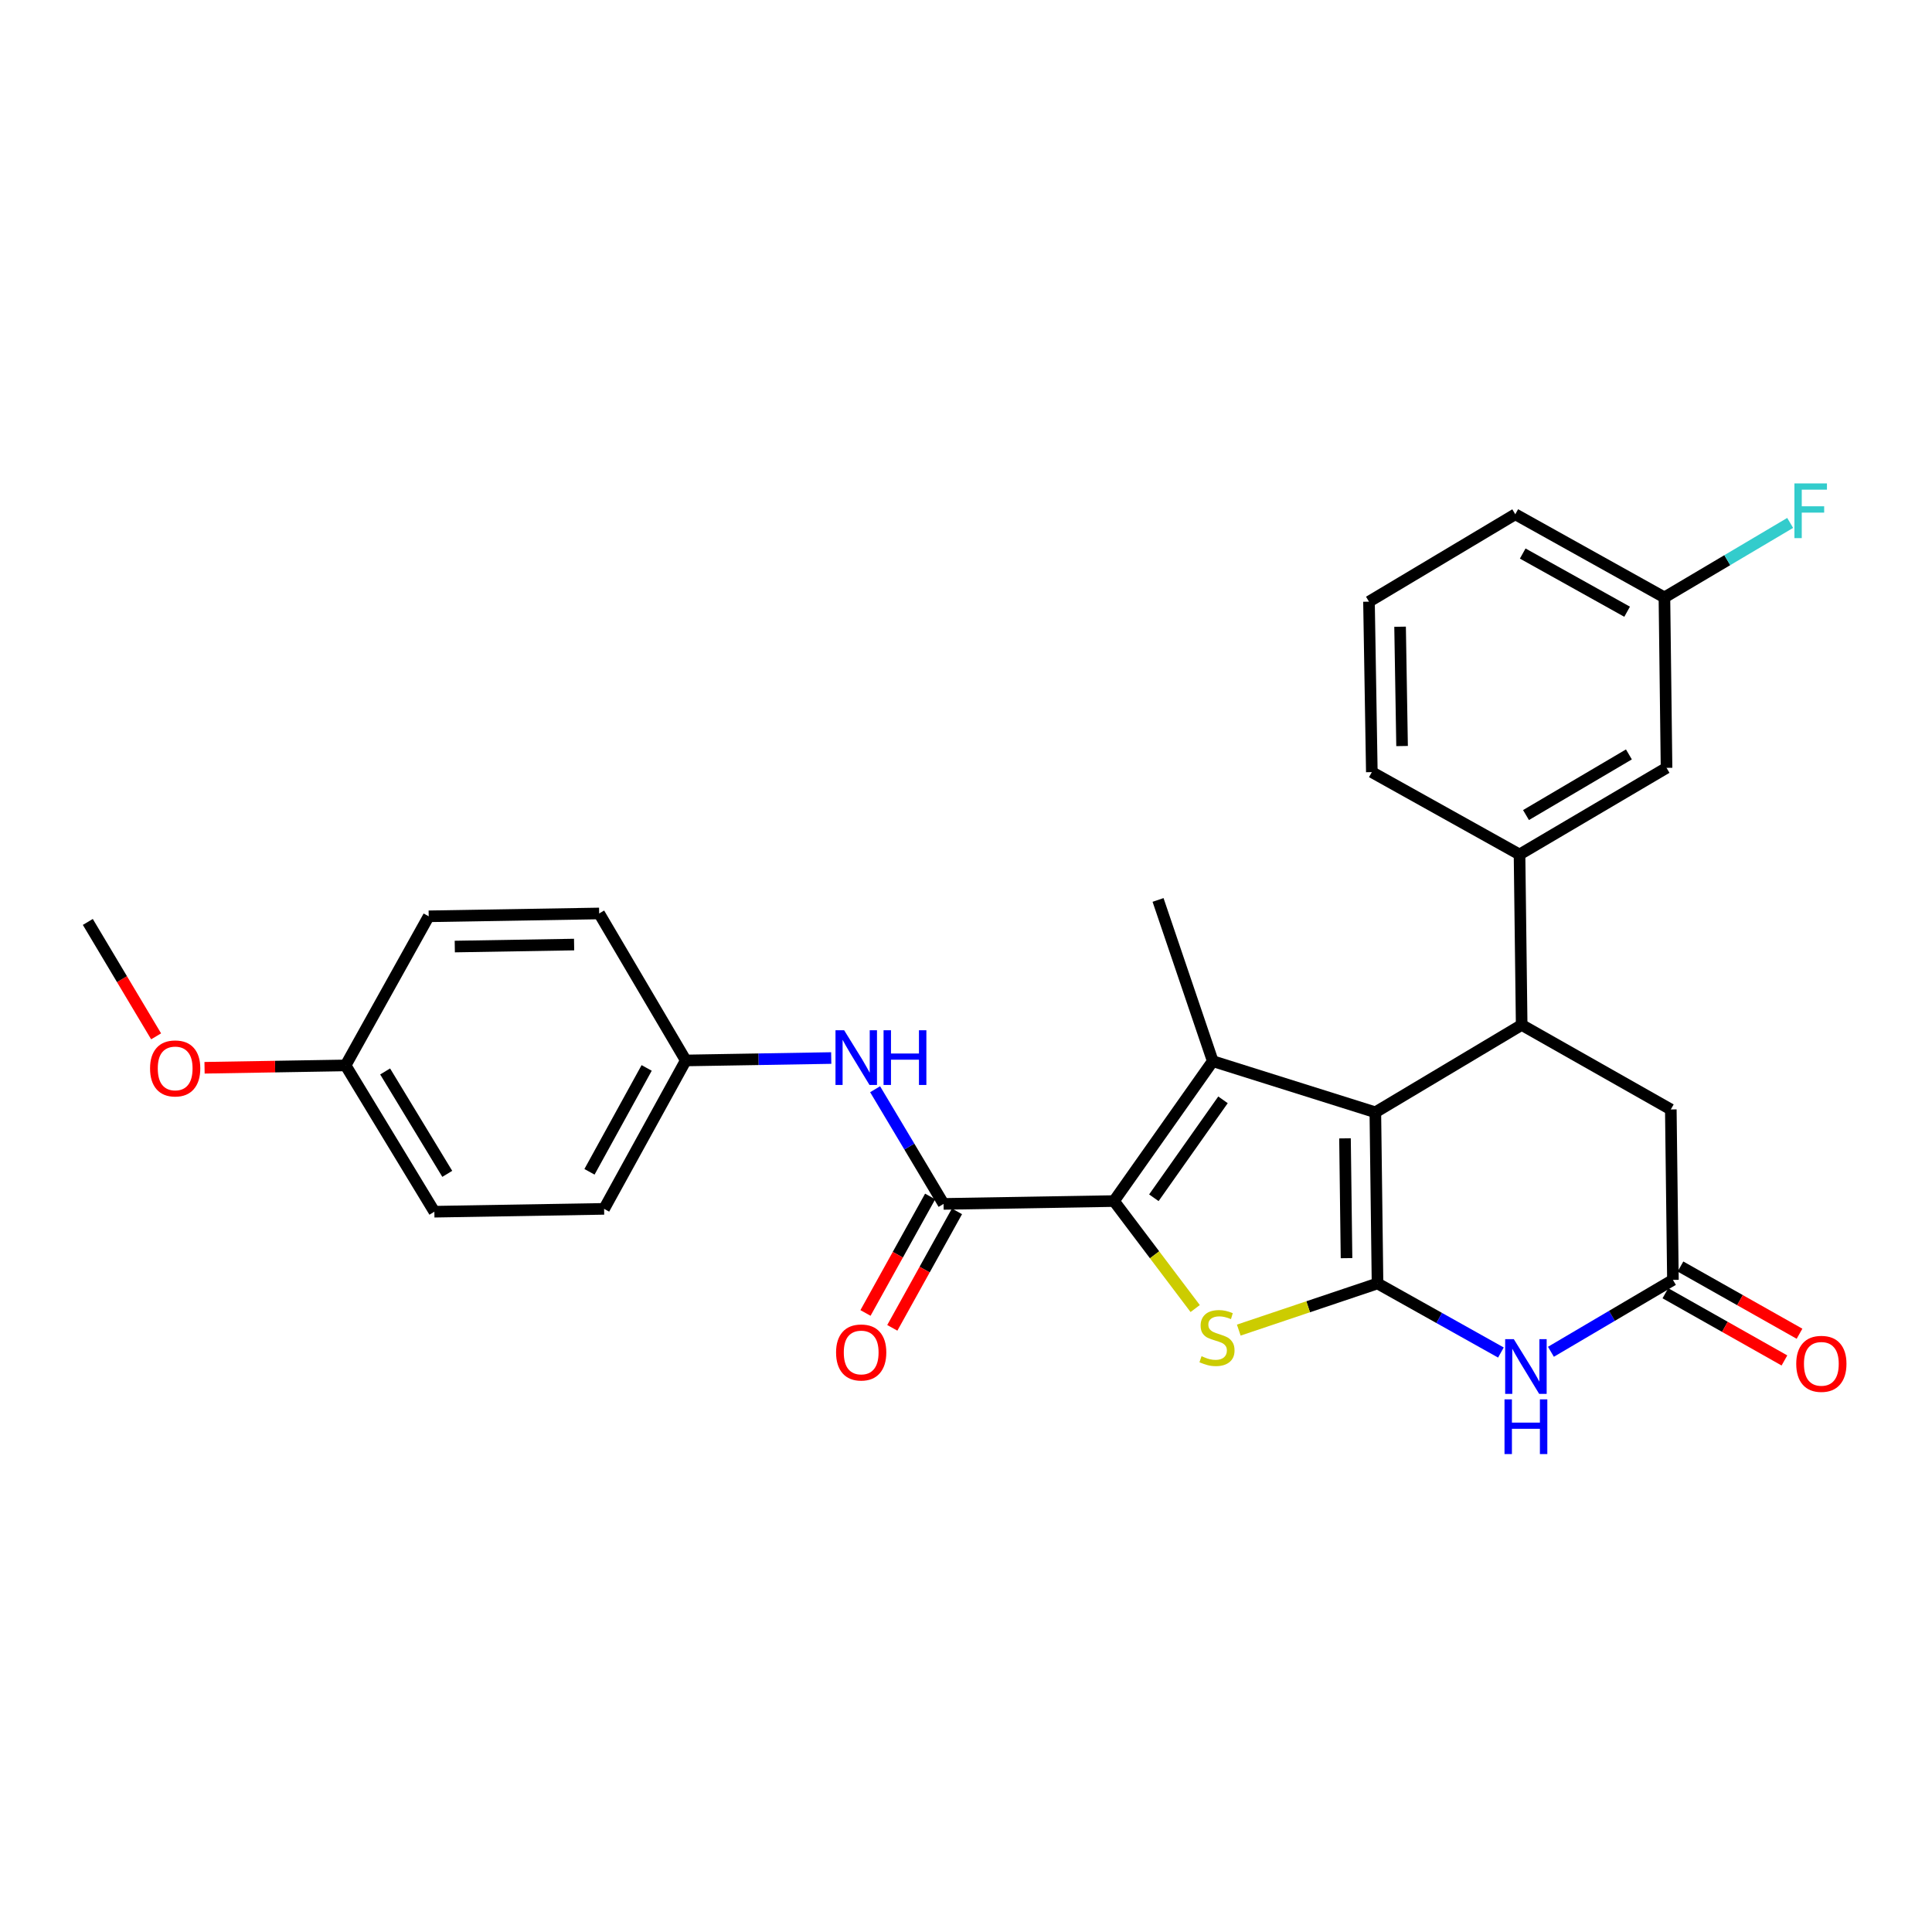 <?xml version='1.0' encoding='iso-8859-1'?>
<svg version='1.1' baseProfile='full'
              xmlns='http://www.w3.org/2000/svg'
                      xmlns:rdkit='http://www.rdkit.org/xml'
                      xmlns:xlink='http://www.w3.org/1999/xlink'
                  xml:space='preserve'
width='1000px' height='1000px' viewBox='0 0 1000 1000'>
<!-- END OF HEADER -->
<rect style='opacity:1.0;fill:#FFFFFF;stroke:none' width='1000' height='1000' x='0' y='0'> </rect>
<path class='bond-0' d='M 713.004,664.304 L 711.875,575.722' style='fill:none;fill-rule:evenodd;stroke:#000000;stroke-width:6px;stroke-linecap:butt;stroke-linejoin:miter;stroke-opacity:1' />
<path class='bond-0' d='M 696.959,651.219 L 696.169,589.211' style='fill:none;fill-rule:evenodd;stroke:#000000;stroke-width:6px;stroke-linecap:butt;stroke-linejoin:miter;stroke-opacity:1' />
<path class='bond-3' d='M 713.004,664.304 L 677.096,676.38' style='fill:none;fill-rule:evenodd;stroke:#000000;stroke-width:6px;stroke-linecap:butt;stroke-linejoin:miter;stroke-opacity:1' />
<path class='bond-3' d='M 677.096,676.38 L 641.188,688.456' style='fill:none;fill-rule:evenodd;stroke:#CCCC00;stroke-width:6px;stroke-linecap:butt;stroke-linejoin:miter;stroke-opacity:1' />
<path class='bond-4' d='M 713.004,664.304 L 744.937,682.185' style='fill:none;fill-rule:evenodd;stroke:#000000;stroke-width:6px;stroke-linecap:butt;stroke-linejoin:miter;stroke-opacity:1' />
<path class='bond-4' d='M 744.937,682.185 L 776.87,700.066' style='fill:none;fill-rule:evenodd;stroke:#0000FF;stroke-width:6px;stroke-linecap:butt;stroke-linejoin:miter;stroke-opacity:1' />
<path class='bond-2' d='M 711.875,575.722 L 627.72,549.252' style='fill:none;fill-rule:evenodd;stroke:#000000;stroke-width:6px;stroke-linecap:butt;stroke-linejoin:miter;stroke-opacity:1' />
<path class='bond-5' d='M 711.875,575.722 L 787.615,530.5' style='fill:none;fill-rule:evenodd;stroke:#000000;stroke-width:6px;stroke-linecap:butt;stroke-linejoin:miter;stroke-opacity:1' />
<path class='bond-1' d='M 576.597,621.667 L 597.611,649.483' style='fill:none;fill-rule:evenodd;stroke:#000000;stroke-width:6px;stroke-linecap:butt;stroke-linejoin:miter;stroke-opacity:1' />
<path class='bond-1' d='M 597.611,649.483 L 618.625,677.3' style='fill:none;fill-rule:evenodd;stroke:#CCCC00;stroke-width:6px;stroke-linecap:butt;stroke-linejoin:miter;stroke-opacity:1' />
<path class='bond-6' d='M 576.597,621.667 L 488.385,623.14' style='fill:none;fill-rule:evenodd;stroke:#000000;stroke-width:6px;stroke-linecap:butt;stroke-linejoin:miter;stroke-opacity:1' />
<path class='bond-28' d='M 576.597,621.667 L 627.72,549.252' style='fill:none;fill-rule:evenodd;stroke:#000000;stroke-width:6px;stroke-linecap:butt;stroke-linejoin:miter;stroke-opacity:1' />
<path class='bond-28' d='M 597.236,619.961 L 633.022,569.27' style='fill:none;fill-rule:evenodd;stroke:#000000;stroke-width:6px;stroke-linecap:butt;stroke-linejoin:miter;stroke-opacity:1' />
<path class='bond-15' d='M 627.72,549.252 L 599.407,465.811' style='fill:none;fill-rule:evenodd;stroke:#000000;stroke-width:6px;stroke-linecap:butt;stroke-linejoin:miter;stroke-opacity:1' />
<path class='bond-7' d='M 802.759,699.682 L 834.332,681.076' style='fill:none;fill-rule:evenodd;stroke:#0000FF;stroke-width:6px;stroke-linecap:butt;stroke-linejoin:miter;stroke-opacity:1' />
<path class='bond-7' d='M 834.332,681.076 L 865.904,662.47' style='fill:none;fill-rule:evenodd;stroke:#000000;stroke-width:6px;stroke-linecap:butt;stroke-linejoin:miter;stroke-opacity:1' />
<path class='bond-8' d='M 787.615,530.5 L 786.504,442.279' style='fill:none;fill-rule:evenodd;stroke:#000000;stroke-width:6px;stroke-linecap:butt;stroke-linejoin:miter;stroke-opacity:1' />
<path class='bond-29' d='M 787.615,530.5 L 864.81,574.249' style='fill:none;fill-rule:evenodd;stroke:#000000;stroke-width:6px;stroke-linecap:butt;stroke-linejoin:miter;stroke-opacity:1' />
<path class='bond-9' d='M 488.385,623.14 L 470.671,593.461' style='fill:none;fill-rule:evenodd;stroke:#000000;stroke-width:6px;stroke-linecap:butt;stroke-linejoin:miter;stroke-opacity:1' />
<path class='bond-9' d='M 470.671,593.461 L 452.957,563.782' style='fill:none;fill-rule:evenodd;stroke:#0000FF;stroke-width:6px;stroke-linecap:butt;stroke-linejoin:miter;stroke-opacity:1' />
<path class='bond-11' d='M 481.444,619.287 L 464.709,649.437' style='fill:none;fill-rule:evenodd;stroke:#000000;stroke-width:6px;stroke-linecap:butt;stroke-linejoin:miter;stroke-opacity:1' />
<path class='bond-11' d='M 464.709,649.437 L 447.974,679.587' style='fill:none;fill-rule:evenodd;stroke:#FF0000;stroke-width:6px;stroke-linecap:butt;stroke-linejoin:miter;stroke-opacity:1' />
<path class='bond-11' d='M 495.326,626.992 L 478.591,657.142' style='fill:none;fill-rule:evenodd;stroke:#000000;stroke-width:6px;stroke-linecap:butt;stroke-linejoin:miter;stroke-opacity:1' />
<path class='bond-11' d='M 478.591,657.142 L 461.856,687.292' style='fill:none;fill-rule:evenodd;stroke:#FF0000;stroke-width:6px;stroke-linecap:butt;stroke-linejoin:miter;stroke-opacity:1' />
<path class='bond-10' d='M 865.904,662.47 L 864.81,574.249' style='fill:none;fill-rule:evenodd;stroke:#000000;stroke-width:6px;stroke-linecap:butt;stroke-linejoin:miter;stroke-opacity:1' />
<path class='bond-13' d='M 862.002,669.382 L 892.811,686.775' style='fill:none;fill-rule:evenodd;stroke:#000000;stroke-width:6px;stroke-linecap:butt;stroke-linejoin:miter;stroke-opacity:1' />
<path class='bond-13' d='M 892.811,686.775 L 923.621,704.168' style='fill:none;fill-rule:evenodd;stroke:#FF0000;stroke-width:6px;stroke-linecap:butt;stroke-linejoin:miter;stroke-opacity:1' />
<path class='bond-13' d='M 869.807,655.557 L 900.616,672.95' style='fill:none;fill-rule:evenodd;stroke:#000000;stroke-width:6px;stroke-linecap:butt;stroke-linejoin:miter;stroke-opacity:1' />
<path class='bond-13' d='M 900.616,672.95 L 931.426,690.342' style='fill:none;fill-rule:evenodd;stroke:#FF0000;stroke-width:6px;stroke-linecap:butt;stroke-linejoin:miter;stroke-opacity:1' />
<path class='bond-12' d='M 786.504,442.279 L 862.597,397.436' style='fill:none;fill-rule:evenodd;stroke:#000000;stroke-width:6px;stroke-linecap:butt;stroke-linejoin:miter;stroke-opacity:1' />
<path class='bond-12' d='M 789.857,421.874 L 843.122,390.484' style='fill:none;fill-rule:evenodd;stroke:#000000;stroke-width:6px;stroke-linecap:butt;stroke-linejoin:miter;stroke-opacity:1' />
<path class='bond-23' d='M 786.504,442.279 L 710.058,399.65' style='fill:none;fill-rule:evenodd;stroke:#000000;stroke-width:6px;stroke-linecap:butt;stroke-linejoin:miter;stroke-opacity:1' />
<path class='bond-14' d='M 430.244,547.633 L 392.602,548.262' style='fill:none;fill-rule:evenodd;stroke:#0000FF;stroke-width:6px;stroke-linecap:butt;stroke-linejoin:miter;stroke-opacity:1' />
<path class='bond-14' d='M 392.602,548.262 L 354.96,548.89' style='fill:none;fill-rule:evenodd;stroke:#000000;stroke-width:6px;stroke-linecap:butt;stroke-linejoin:miter;stroke-opacity:1' />
<path class='bond-16' d='M 862.597,397.436 L 861.503,309.215' style='fill:none;fill-rule:evenodd;stroke:#000000;stroke-width:6px;stroke-linecap:butt;stroke-linejoin:miter;stroke-opacity:1' />
<path class='bond-19' d='M 354.96,548.89 L 312.684,625.706' style='fill:none;fill-rule:evenodd;stroke:#000000;stroke-width:6px;stroke-linecap:butt;stroke-linejoin:miter;stroke-opacity:1' />
<path class='bond-19' d='M 334.709,552.758 L 305.116,606.529' style='fill:none;fill-rule:evenodd;stroke:#000000;stroke-width:6px;stroke-linecap:butt;stroke-linejoin:miter;stroke-opacity:1' />
<path class='bond-20' d='M 354.96,548.89 L 310.126,472.806' style='fill:none;fill-rule:evenodd;stroke:#000000;stroke-width:6px;stroke-linecap:butt;stroke-linejoin:miter;stroke-opacity:1' />
<path class='bond-18' d='M 861.503,309.215 L 894.045,289.939' style='fill:none;fill-rule:evenodd;stroke:#000000;stroke-width:6px;stroke-linecap:butt;stroke-linejoin:miter;stroke-opacity:1' />
<path class='bond-18' d='M 894.045,289.939 L 926.588,270.663' style='fill:none;fill-rule:evenodd;stroke:#33CCCC;stroke-width:6px;stroke-linecap:butt;stroke-linejoin:miter;stroke-opacity:1' />
<path class='bond-30' d='M 861.503,309.215 L 784.307,266.19' style='fill:none;fill-rule:evenodd;stroke:#000000;stroke-width:6px;stroke-linecap:butt;stroke-linejoin:miter;stroke-opacity:1' />
<path class='bond-30' d='M 842.194,316.629 L 788.157,286.511' style='fill:none;fill-rule:evenodd;stroke:#000000;stroke-width:6px;stroke-linecap:butt;stroke-linejoin:miter;stroke-opacity:1' />
<path class='bond-17' d='M 178.88,551.457 L 224.825,627.179' style='fill:none;fill-rule:evenodd;stroke:#000000;stroke-width:6px;stroke-linecap:butt;stroke-linejoin:miter;stroke-opacity:1' />
<path class='bond-17' d='M 199.345,554.579 L 231.506,607.585' style='fill:none;fill-rule:evenodd;stroke:#000000;stroke-width:6px;stroke-linecap:butt;stroke-linejoin:miter;stroke-opacity:1' />
<path class='bond-24' d='M 178.88,551.457 L 142.376,552.066' style='fill:none;fill-rule:evenodd;stroke:#000000;stroke-width:6px;stroke-linecap:butt;stroke-linejoin:miter;stroke-opacity:1' />
<path class='bond-24' d='M 142.376,552.066 L 105.873,552.676' style='fill:none;fill-rule:evenodd;stroke:#FF0000;stroke-width:6px;stroke-linecap:butt;stroke-linejoin:miter;stroke-opacity:1' />
<path class='bond-31' d='M 178.88,551.457 L 221.896,474.279' style='fill:none;fill-rule:evenodd;stroke:#000000;stroke-width:6px;stroke-linecap:butt;stroke-linejoin:miter;stroke-opacity:1' />
<path class='bond-22' d='M 312.684,625.706 L 224.825,627.179' style='fill:none;fill-rule:evenodd;stroke:#000000;stroke-width:6px;stroke-linecap:butt;stroke-linejoin:miter;stroke-opacity:1' />
<path class='bond-21' d='M 310.126,472.806 L 221.896,474.279' style='fill:none;fill-rule:evenodd;stroke:#000000;stroke-width:6px;stroke-linecap:butt;stroke-linejoin:miter;stroke-opacity:1' />
<path class='bond-21' d='M 297.157,488.901 L 235.396,489.932' style='fill:none;fill-rule:evenodd;stroke:#000000;stroke-width:6px;stroke-linecap:butt;stroke-linejoin:miter;stroke-opacity:1' />
<path class='bond-25' d='M 710.058,399.65 L 708.585,311.42' style='fill:none;fill-rule:evenodd;stroke:#000000;stroke-width:6px;stroke-linecap:butt;stroke-linejoin:miter;stroke-opacity:1' />
<path class='bond-25' d='M 725.711,386.151 L 724.68,324.39' style='fill:none;fill-rule:evenodd;stroke:#000000;stroke-width:6px;stroke-linecap:butt;stroke-linejoin:miter;stroke-opacity:1' />
<path class='bond-27' d='M 80.803,536.405 L 63.129,506.797' style='fill:none;fill-rule:evenodd;stroke:#FF0000;stroke-width:6px;stroke-linecap:butt;stroke-linejoin:miter;stroke-opacity:1' />
<path class='bond-27' d='M 63.129,506.797 L 45.455,477.19' style='fill:none;fill-rule:evenodd;stroke:#000000;stroke-width:6px;stroke-linecap:butt;stroke-linejoin:miter;stroke-opacity:1' />
<path class='bond-26' d='M 708.585,311.42 L 784.307,266.19' style='fill:none;fill-rule:evenodd;stroke:#000000;stroke-width:6px;stroke-linecap:butt;stroke-linejoin:miter;stroke-opacity:1' />
<path  class='atom-4' d='M 621.916 701.967
Q 622.236 702.087, 623.556 702.647
Q 624.876 703.207, 626.316 703.567
Q 627.796 703.887, 629.236 703.887
Q 631.916 703.887, 633.476 702.607
Q 635.036 701.287, 635.036 699.007
Q 635.036 697.447, 634.236 696.487
Q 633.476 695.527, 632.276 695.007
Q 631.076 694.487, 629.076 693.887
Q 626.556 693.127, 625.036 692.407
Q 623.556 691.687, 622.476 690.167
Q 621.436 688.647, 621.436 686.087
Q 621.436 682.527, 623.836 680.327
Q 626.276 678.127, 631.076 678.127
Q 634.356 678.127, 638.076 679.687
L 637.156 682.767
Q 633.756 681.367, 631.196 681.367
Q 628.436 681.367, 626.916 682.527
Q 625.396 683.647, 625.436 685.607
Q 625.436 687.127, 626.196 688.047
Q 626.996 688.967, 628.116 689.487
Q 629.276 690.007, 631.196 690.607
Q 633.756 691.407, 635.276 692.207
Q 636.796 693.007, 637.876 694.647
Q 638.996 696.247, 638.996 699.007
Q 638.996 702.927, 636.356 705.047
Q 633.756 707.127, 629.396 707.127
Q 626.876 707.127, 624.956 706.567
Q 623.076 706.047, 620.836 705.127
L 621.916 701.967
' fill='#CCCC00'/>
<path  class='atom-5' d='M 783.551 693.152
L 792.831 708.152
Q 793.751 709.632, 795.231 712.312
Q 796.711 714.992, 796.791 715.152
L 796.791 693.152
L 800.551 693.152
L 800.551 721.472
L 796.671 721.472
L 786.711 705.072
Q 785.551 703.152, 784.311 700.952
Q 783.111 698.752, 782.751 698.072
L 782.751 721.472
L 779.071 721.472
L 779.071 693.152
L 783.551 693.152
' fill='#0000FF'/>
<path  class='atom-5' d='M 778.731 724.304
L 782.571 724.304
L 782.571 736.344
L 797.051 736.344
L 797.051 724.304
L 800.891 724.304
L 800.891 752.624
L 797.051 752.624
L 797.051 739.544
L 782.571 739.544
L 782.571 752.624
L 778.731 752.624
L 778.731 724.304
' fill='#0000FF'/>
<path  class='atom-10' d='M 436.93 533.257
L 446.21 548.257
Q 447.13 549.737, 448.61 552.417
Q 450.09 555.097, 450.17 555.257
L 450.17 533.257
L 453.93 533.257
L 453.93 561.577
L 450.05 561.577
L 440.09 545.177
Q 438.93 543.257, 437.69 541.057
Q 436.49 538.857, 436.13 538.177
L 436.13 561.577
L 432.45 561.577
L 432.45 533.257
L 436.93 533.257
' fill='#0000FF'/>
<path  class='atom-10' d='M 457.33 533.257
L 461.17 533.257
L 461.17 545.297
L 475.65 545.297
L 475.65 533.257
L 479.49 533.257
L 479.49 561.577
L 475.65 561.577
L 475.65 548.497
L 461.17 548.497
L 461.17 561.577
L 457.33 561.577
L 457.33 533.257
' fill='#0000FF'/>
<path  class='atom-12' d='M 432.748 700.036
Q 432.748 693.236, 436.108 689.436
Q 439.468 685.636, 445.748 685.636
Q 452.028 685.636, 455.388 689.436
Q 458.748 693.236, 458.748 700.036
Q 458.748 706.916, 455.348 710.836
Q 451.948 714.716, 445.748 714.716
Q 439.508 714.716, 436.108 710.836
Q 432.748 706.956, 432.748 700.036
M 445.748 711.516
Q 450.068 711.516, 452.388 708.636
Q 454.748 705.716, 454.748 700.036
Q 454.748 694.476, 452.388 691.676
Q 450.068 688.836, 445.748 688.836
Q 441.428 688.836, 439.068 691.636
Q 436.748 694.436, 436.748 700.036
Q 436.748 705.756, 439.068 708.636
Q 441.428 711.516, 445.748 711.516
' fill='#FF0000'/>
<path  class='atom-14' d='M 929.729 705.919
Q 929.729 699.119, 933.089 695.319
Q 936.449 691.519, 942.729 691.519
Q 949.009 691.519, 952.369 695.319
Q 955.729 699.119, 955.729 705.919
Q 955.729 712.799, 952.329 716.719
Q 948.929 720.599, 942.729 720.599
Q 936.489 720.599, 933.089 716.719
Q 929.729 712.839, 929.729 705.919
M 942.729 717.399
Q 947.049 717.399, 949.369 714.519
Q 951.729 711.599, 951.729 705.919
Q 951.729 700.359, 949.369 697.559
Q 947.049 694.719, 942.729 694.719
Q 938.409 694.719, 936.049 697.519
Q 933.729 700.319, 933.729 705.919
Q 933.729 711.639, 936.049 714.519
Q 938.409 717.399, 942.729 717.399
' fill='#FF0000'/>
<path  class='atom-19' d='M 928.788 250.213
L 945.628 250.213
L 945.628 253.453
L 932.588 253.453
L 932.588 262.053
L 944.188 262.053
L 944.188 265.333
L 932.588 265.333
L 932.588 278.533
L 928.788 278.533
L 928.788 250.213
' fill='#33CCCC'/>
<path  class='atom-25' d='M 77.668 553.01
Q 77.668 546.21, 81.028 542.41
Q 84.388 538.61, 90.668 538.61
Q 96.948 538.61, 100.308 542.41
Q 103.668 546.21, 103.668 553.01
Q 103.668 559.89, 100.268 563.81
Q 96.868 567.69, 90.668 567.69
Q 84.428 567.69, 81.028 563.81
Q 77.668 559.93, 77.668 553.01
M 90.668 564.49
Q 94.988 564.49, 97.308 561.61
Q 99.668 558.69, 99.668 553.01
Q 99.668 547.45, 97.308 544.65
Q 94.988 541.81, 90.668 541.81
Q 86.348 541.81, 83.988 544.61
Q 81.668 547.41, 81.668 553.01
Q 81.668 558.73, 83.988 561.61
Q 86.348 564.49, 90.668 564.49
' fill='#FF0000'/>
</svg>
